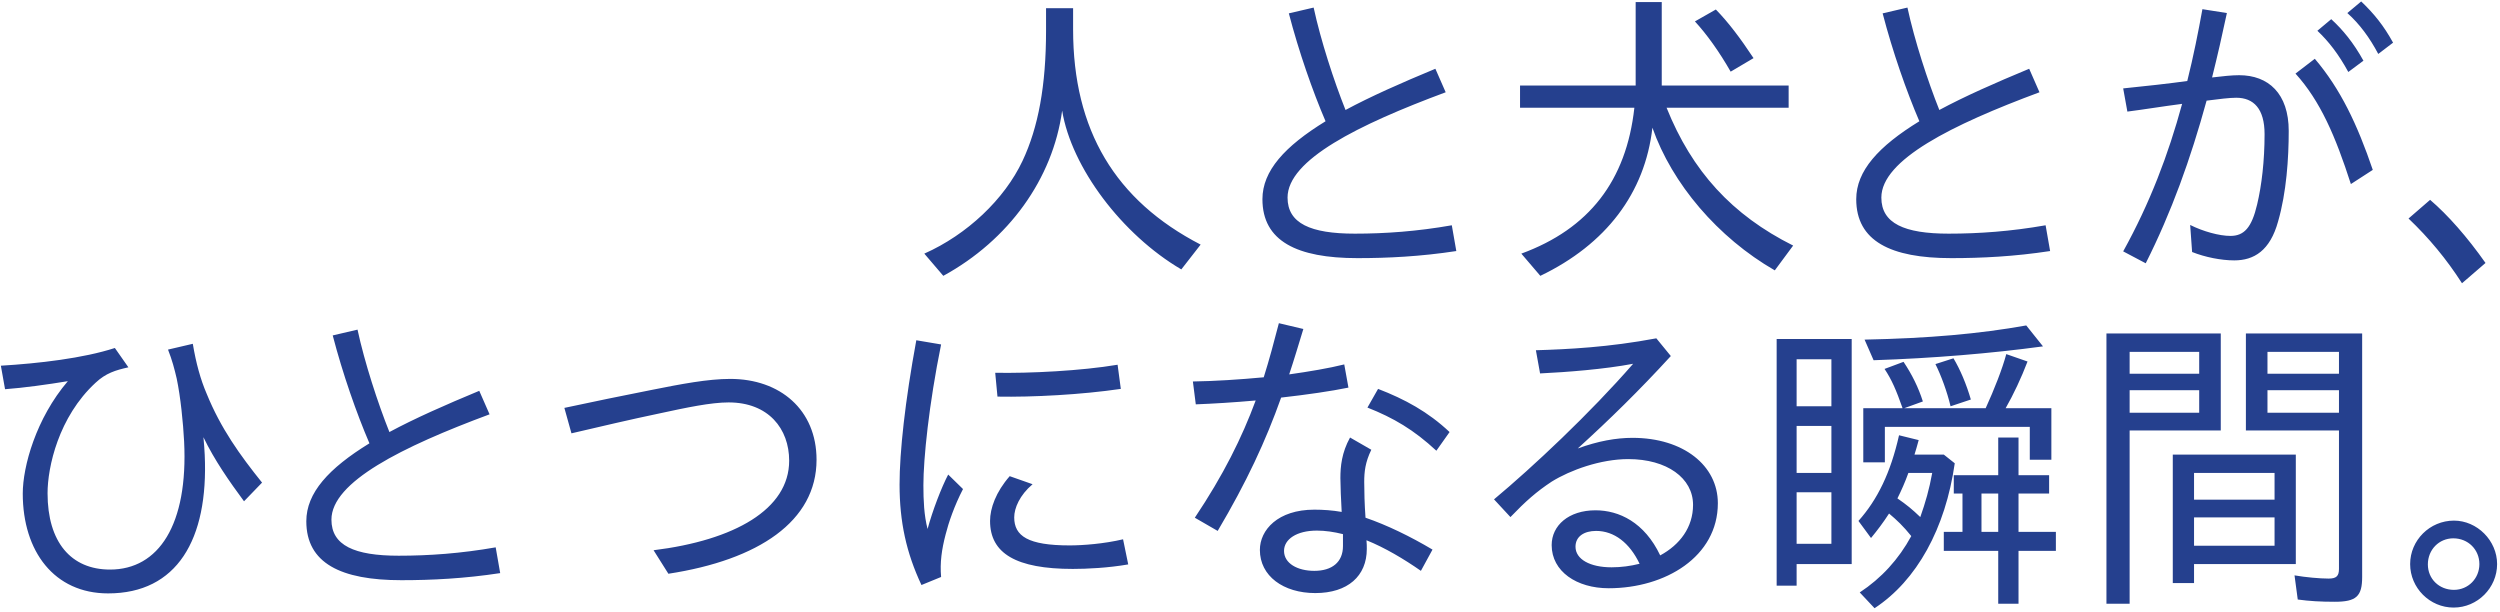 <svg width="621" height="152" viewBox="0 0 621 152" fill="none" xmlns="http://www.w3.org/2000/svg">
<path d="M234.318 68.52L229.598 63C240.238 58.28 249.518 49.48 253.998 39.96C257.918 31.64 259.838 21.24 259.838 7.64V2.04H266.558V7.32C266.558 32.36 277.038 49.8 298.238 60.76L293.438 66.92C278.718 58.28 266.158 41.64 263.837 27.48C261.518 44.44 250.558 59.64 234.318 68.52ZM337.188 64.12C322.148 64.12 313.588 59.88 313.588 49.48C313.588 42.44 319.108 36.36 329.268 30.12C326.068 22.68 322.628 12.84 320.148 3.32L326.308 1.88C328.068 10.04 331.348 20.12 334.228 27.32C340.468 23.96 348.068 20.6 356.548 17.08L359.108 22.92C337.348 31 319.828 39.72 319.828 49.08C319.828 55.48 325.508 58.04 336.548 58.04C344.068 58.04 351.988 57.48 360.628 55.96L361.748 62.36C352.868 63.72 344.708 64.12 337.188 64.12ZM382.618 68.52L377.898 63C394.698 56.84 403.978 44.92 405.978 26.76H377.578V21.24H406.298V0.52H412.778V21.24H444.298V26.76H413.978C420.298 42.52 430.218 53.4 445.418 61L440.858 67.16C426.698 59 415.338 45.64 410.458 31.72C408.618 47.96 398.938 60.68 382.618 68.52ZM429.898 17.8C427.018 12.76 423.898 8.44 421.018 5.32L426.218 2.36C429.338 5.56 432.298 9.48 435.578 14.44L429.898 17.8ZM484.688 64.12C469.648 64.12 461.088 59.88 461.088 49.48C461.088 42.44 466.608 36.36 476.768 30.12C473.568 22.68 470.128 12.84 467.648 3.32L473.808 1.88C475.568 10.04 478.848 20.12 481.728 27.32C487.968 23.96 495.568 20.6 504.048 17.08L506.608 22.92C484.848 31 467.328 39.72 467.328 49.08C467.328 55.48 473.008 58.04 484.048 58.04C491.568 58.04 499.488 57.48 508.128 55.96L509.248 62.36C500.368 63.72 492.208 64.12 484.688 64.12ZM590.759 13.4C588.599 9.32 586.119 5.96 583.079 3.24L586.519 0.36C589.639 3.32 592.119 6.36 594.439 10.6L590.759 13.4ZM532.999 65.4L527.399 62.44C534.039 50.44 538.599 38.44 542.039 25.8C537.079 26.44 532.279 27.24 528.439 27.72L527.399 21.96C532.279 21.48 539.399 20.68 543.319 20.12C544.839 14.04 546.039 8.04 547.079 2.28L553.159 3.24C552.039 8.52 550.839 13.8 549.479 19.24C552.119 18.92 554.439 18.68 556.199 18.68C563.479 18.68 568.519 23.24 568.519 32.52C568.519 39.32 567.959 47.8 565.879 55C563.879 62.28 559.879 64.68 554.999 64.68C551.719 64.68 547.719 63.88 544.519 62.6L544.039 55.88C547.239 57.48 551.239 58.6 554.039 58.6C557.399 58.6 559.319 56.6 560.679 50.76C561.799 46.04 562.519 39.96 562.519 33.32C562.519 27 559.799 24.28 555.479 24.28C553.799 24.28 551.239 24.6 548.119 25C544.119 39.56 539.399 52.68 532.999 65.4ZM583.319 17.88C580.919 13.48 578.439 10.28 575.639 7.64L579.079 4.76C581.959 7.4 584.599 10.6 587.079 15.08L583.319 17.88ZM583.959 45.72C580.119 33.8 576.359 25.08 570.199 18.28L574.999 14.6C581.399 22.12 585.559 30.92 589.399 42.2L583.959 45.72ZM611.56 70.36C607.72 64.36 603.32 59.08 598.28 54.28L603.64 49.64C608.04 53.4 612.84 58.84 617.4 65.32L611.56 70.36ZM26.854 147.4C13.494 147.4 5.654 137 5.654 122.6C5.654 115.88 8.934 103.96 16.854 94.68C12.054 95.48 5.734 96.36 1.254 96.68L0.214 90.84C9.574 90.28 20.694 89 28.534 86.44L31.894 91.24C28.694 91.96 26.294 92.68 23.734 95.08C14.534 103.56 11.814 116.04 11.814 122.52C11.814 134.68 17.654 141.48 27.334 141.48C39.414 141.48 46.774 130.36 45.734 109.64C45.494 105 44.854 98.6 43.894 94.04C43.334 91.64 42.774 89.48 41.734 86.84L47.894 85.4C48.694 90.2 49.814 94.28 51.334 97.8C54.854 106.44 59.574 113 65.094 119.88L60.614 124.52C57.014 119.64 53.254 114.28 50.534 108.6C50.694 110.12 50.774 111.64 50.854 113C51.814 134.12 43.894 147.4 26.854 147.4ZM99.688 144.12C84.647 144.12 76.088 139.88 76.088 129.48C76.088 122.44 81.608 116.36 91.767 110.12C88.567 102.68 85.127 92.84 82.647 83.32L88.808 81.88C90.567 90.04 93.847 100.12 96.728 107.32C102.968 103.96 110.568 100.6 119.048 97.08L121.608 102.92C99.847 111 82.328 119.72 82.328 129.08C82.328 135.48 88.007 138.04 99.047 138.04C106.568 138.04 114.488 137.48 123.128 135.96L124.248 142.36C115.368 143.72 107.208 144.12 99.688 144.12ZM166.029 142.52L162.349 136.68C182.429 134.2 196.029 126.52 196.029 114.44C196.029 106.52 190.909 99.96 180.989 99.96C176.589 99.96 170.509 101.24 163.869 102.68C156.589 104.2 149.149 105.96 141.949 107.64L140.189 101.32C147.309 99.8 154.589 98.28 161.949 96.84C169.149 95.4 175.869 94.12 181.389 94.12C193.789 94.12 202.829 101.8 202.829 114.2C202.829 129.48 188.429 139.08 166.029 142.52ZM228.891 145.32C225.131 137.32 223.451 129.64 223.451 120.36C223.451 112.28 224.811 99.72 227.611 84.52L233.771 85.56C230.731 100.52 229.371 113.96 229.371 120.52C229.371 124.28 229.531 128.04 230.411 131.4C231.611 126.92 233.851 121.08 235.531 117.88L239.211 121.48C237.051 125.64 235.611 129.88 234.891 132.76C233.931 136.44 233.451 139.72 233.771 143.32L228.891 145.32ZM247.771 98.52L247.211 92.6C255.771 92.76 268.571 92.12 277.611 90.6L278.411 96.6C268.651 98.04 256.491 98.68 247.771 98.52ZM266.491 141.32C252.411 141.32 245.931 137.48 245.931 129.4C245.931 126.28 247.371 122.2 250.811 118.28L256.491 120.28C253.291 123 251.931 126.2 251.931 128.52C251.931 133.16 255.371 135.48 265.691 135.48C268.971 135.48 274.251 135.08 278.971 133.96L280.251 140.2C275.211 141.08 269.931 141.32 266.491 141.32ZM302.473 131.88L296.793 128.6C303.913 117.96 308.473 108.76 311.913 99.48C306.553 99.96 301.273 100.28 297.033 100.44L296.313 94.76C301.753 94.68 307.913 94.28 313.913 93.72C315.273 89.4 316.473 84.92 317.673 80.28L323.753 81.72C322.553 85.64 321.433 89.4 320.233 93C325.273 92.28 330.073 91.48 333.913 90.52L334.953 96.28C330.713 97.16 324.633 98.04 318.233 98.76C314.393 109.56 309.673 119.72 302.473 131.88ZM356.793 111.96C351.193 106.76 346.153 103.8 339.673 101.24L342.313 96.6C348.953 99.16 354.713 102.28 360.073 107.32L356.793 111.96ZM326.713 147.32C318.793 147.32 312.953 143.08 312.953 136.6C312.953 131.64 317.433 126.6 326.473 126.6C328.713 126.6 330.953 126.76 333.273 127.16C333.113 124.28 332.953 120.6 332.953 118.76C332.953 115.88 333.273 112.44 335.353 108.68L340.633 111.72C339.113 114.84 338.873 117.24 338.873 119.72C338.873 121.96 338.953 125.32 339.193 128.6C344.553 130.44 350.313 133.24 355.833 136.52L352.953 141.8C348.713 138.84 343.993 136.04 339.433 134.2C339.513 135 339.513 135.72 339.513 136.36C339.513 143.08 334.793 147.32 326.713 147.32ZM318.953 136.84C318.953 139.96 322.313 141.8 326.473 141.8C330.873 141.8 333.593 139.64 333.593 135.64V132.68C331.353 132.12 329.193 131.8 327.113 131.8C322.073 131.8 318.953 133.96 318.953 136.84ZM399.594 146.12C391.674 146.12 385.434 141.96 385.434 135.4C385.434 130.52 389.674 126.76 396.314 126.76C402.154 126.76 408.474 129.72 412.394 137.96C417.274 135.32 420.554 131 420.554 125.4C420.554 118.76 414.074 114.04 404.474 114.04C397.594 114.04 390.074 116.76 385.434 119.64C381.674 122.12 378.954 124.52 375.194 128.44L371.114 124.04C380.714 116.04 395.034 102.6 405.674 90.36C398.554 91.72 389.194 92.44 382.554 92.76L381.514 87C389.434 86.76 399.514 86.28 411.434 84.04L415.034 88.44C407.194 97 399.834 104.2 391.914 111.4C396.954 109.56 401.434 108.76 405.514 108.76C418.154 108.76 426.714 115.64 426.714 125C426.714 138.28 413.674 146.12 399.594 146.12ZM391.354 135.8C391.354 138.92 394.954 140.92 400.314 140.92C402.714 140.92 405.034 140.6 407.274 140.04C404.794 134.84 400.954 131.88 396.474 131.88C393.514 131.88 391.354 133.24 391.354 135.8ZM465.4 89.48L463.16 84.36C479.08 84.04 491.72 82.92 503.32 80.84L507.48 86.04C494.52 87.8 480.04 89 465.4 89.48ZM441.32 145.48V84.2H459.96V140.12H446.28V145.48H441.32ZM462.84 114.84V101.4H472.6C471 96.84 469.88 94.28 468.12 91.64L472.84 89.88C474.92 93 476.52 96.2 477.64 99.72L473 101.4H493.24C495.4 96.68 497.4 91.56 498.36 87.96L503.64 89.8C502.12 93.8 500.12 98.04 498.2 101.4H509.56V114.2H504.2V106.04H468.2V114.84H462.84ZM484.52 100.92C483.64 97.24 482.2 93.32 480.76 90.44L485.24 89C486.92 91.8 488.44 95.4 489.56 99.24L484.52 100.92ZM446.28 100.92H454.92V89.24H446.28V100.92ZM446.28 117.48H454.92V105.8H446.28V117.48ZM465.64 151.08L461.96 147.16C467.32 143.64 471.64 138.92 474.76 133.16C472.76 130.68 471.24 129.24 469.24 127.56C467.8 129.8 466.28 131.8 464.76 133.64L461.64 129.4C466.36 124.12 469.64 117.4 471.72 108.12L476.6 109.32C476.28 110.52 475.8 112.2 475.56 112.92H482.84L485.56 115.08C483.24 131.32 476.12 144.2 465.64 151.08ZM496.36 149.96V136.84H482.84V132.12H487.48V122.6H485.32V118.04H496.36V108.68H501.4V118.04H509V122.6H501.4V132.12H510.68V136.84H501.4V149.96H496.36ZM477 128.44C478.28 124.84 479.24 121.48 479.96 117.48H474.04C473.24 119.72 472.28 121.88 471.32 123.8C473.64 125.4 475 126.52 477 128.44ZM446.28 135.08H454.92V122.28H446.28V135.08ZM492.2 132.12H496.36V122.6H492.2V132.12ZM523.24 149.96V82.84H551.64V106.92H529V149.96H523.24ZM579.96 149.48C576.52 149.48 573.64 149.32 570.76 148.92L569.96 142.92C572.68 143.4 576.28 143.72 578.44 143.72C580.36 143.72 581 143.08 581 141.32V106.92H557.88V82.84H586.76V143.32C586.76 148.12 585.32 149.48 579.96 149.48ZM529 92.84H546.28V87.4H529V92.84ZM563.24 92.84H581V87.4H563.24V92.84ZM529 102.52H546.28V96.92H529V102.52ZM563.24 102.52H581V96.92H563.24V102.52ZM539.72 144.84V112.92H570.28V140.12H545V144.84H539.72ZM545 124.12H565V117.48H545V124.12ZM545 135.56H565V128.52H545V135.56ZM609.48 150.92C603.56 150.92 598.68 146.04 598.68 140.12C598.68 134.2 603.56 129.32 609.56 129.32C615.32 129.32 620.28 134.28 620.28 140.12C620.28 146.04 615.4 150.92 609.48 150.92ZM609.56 146.52C613.08 146.52 615.88 143.72 615.88 140.12C615.88 136.52 613.08 133.72 609.4 133.72C605.88 133.72 603.08 136.52 603.08 140.2C603.08 143.8 605.88 146.52 609.56 146.52Z" fill="#25408E"/>
</svg>
